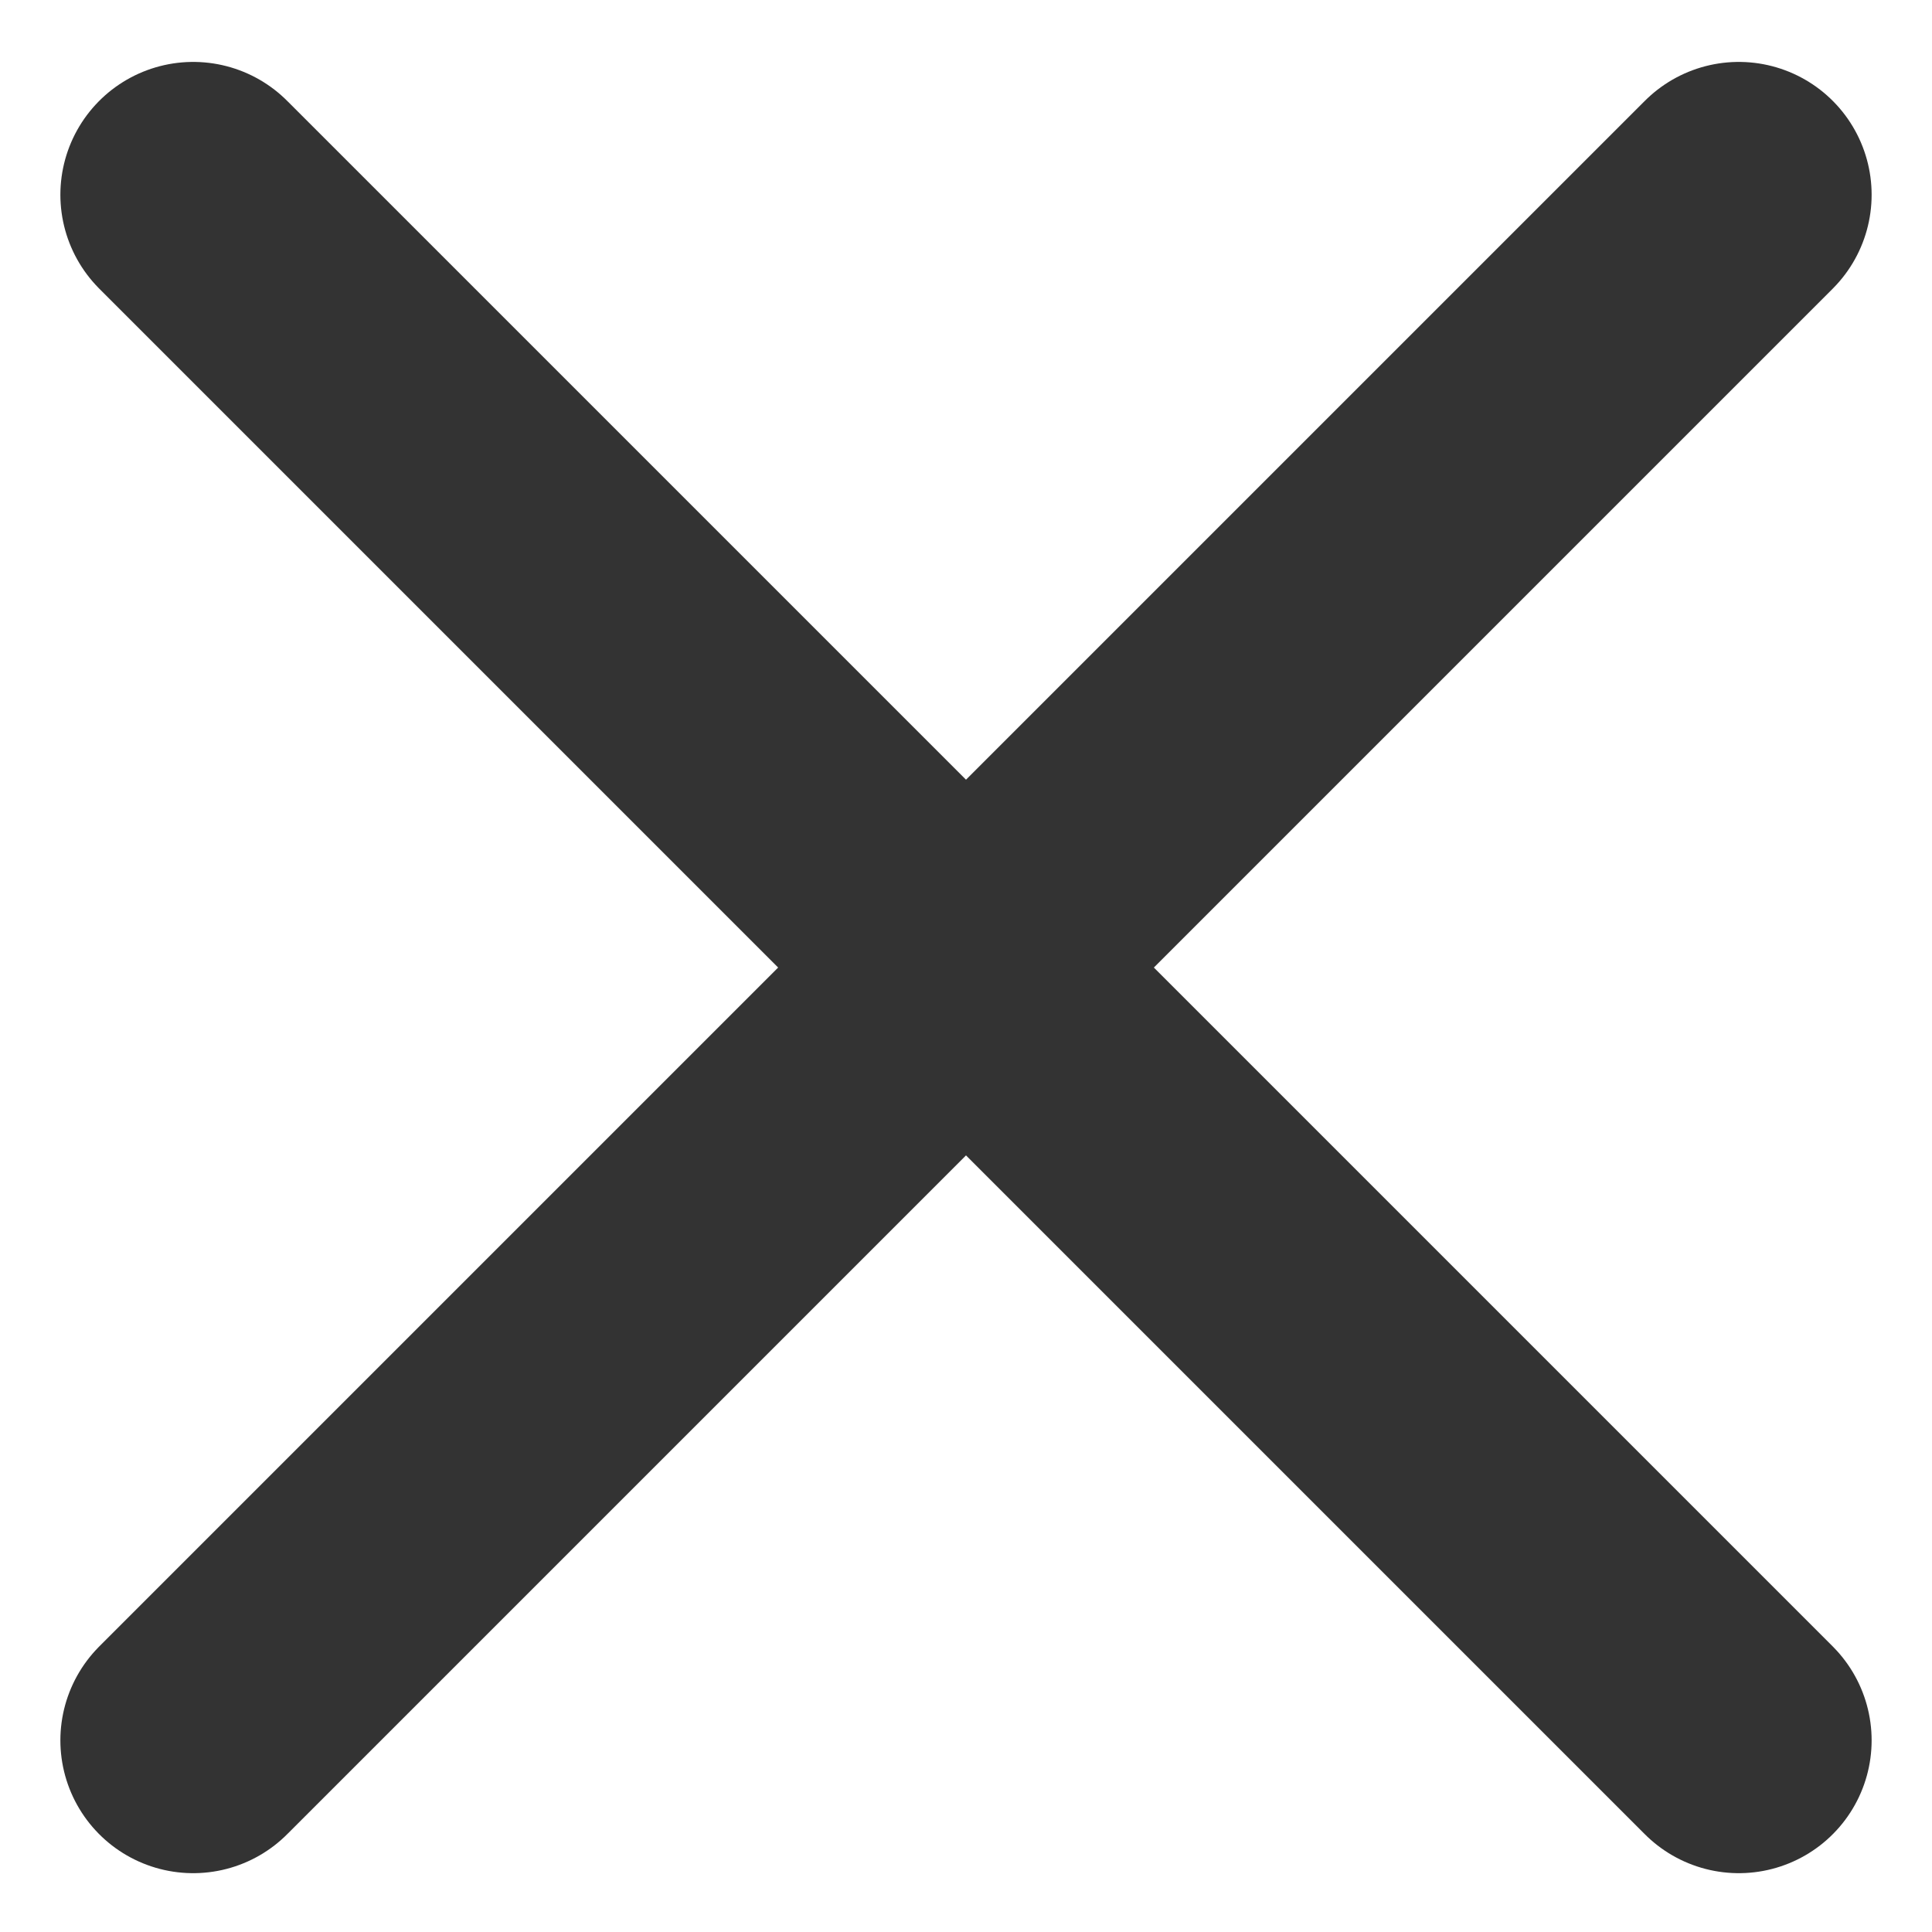 <svg xmlns="http://www.w3.org/2000/svg" xmlns:xlink="http://www.w3.org/1999/xlink" width="20" height="20" viewBox="0 0 20 20">
    <defs>
        <path id="iq50i0n4ja" d="M0 16.016l16-16m0 16l-16-16"/>
    </defs>
    <g fill="none" fill-rule="evenodd">
        <g>
            <g transform="translate(-1227, -373) translate(1229, 375)">
                <mask id="rlz39kam1b" fill="#fff">
                    <use xlink:href="#iq50i0n4ja"/>
                </mask>
                <use stroke="#333" stroke-linecap="round" stroke-width="2.75" xlink:href="#iq50i0n4ja"/>
                <path d="M-2 -2H18V18H-2z" mask="url(#rlz39kam1b)"/>
            </g>
        </g>
    </g>
</svg>
